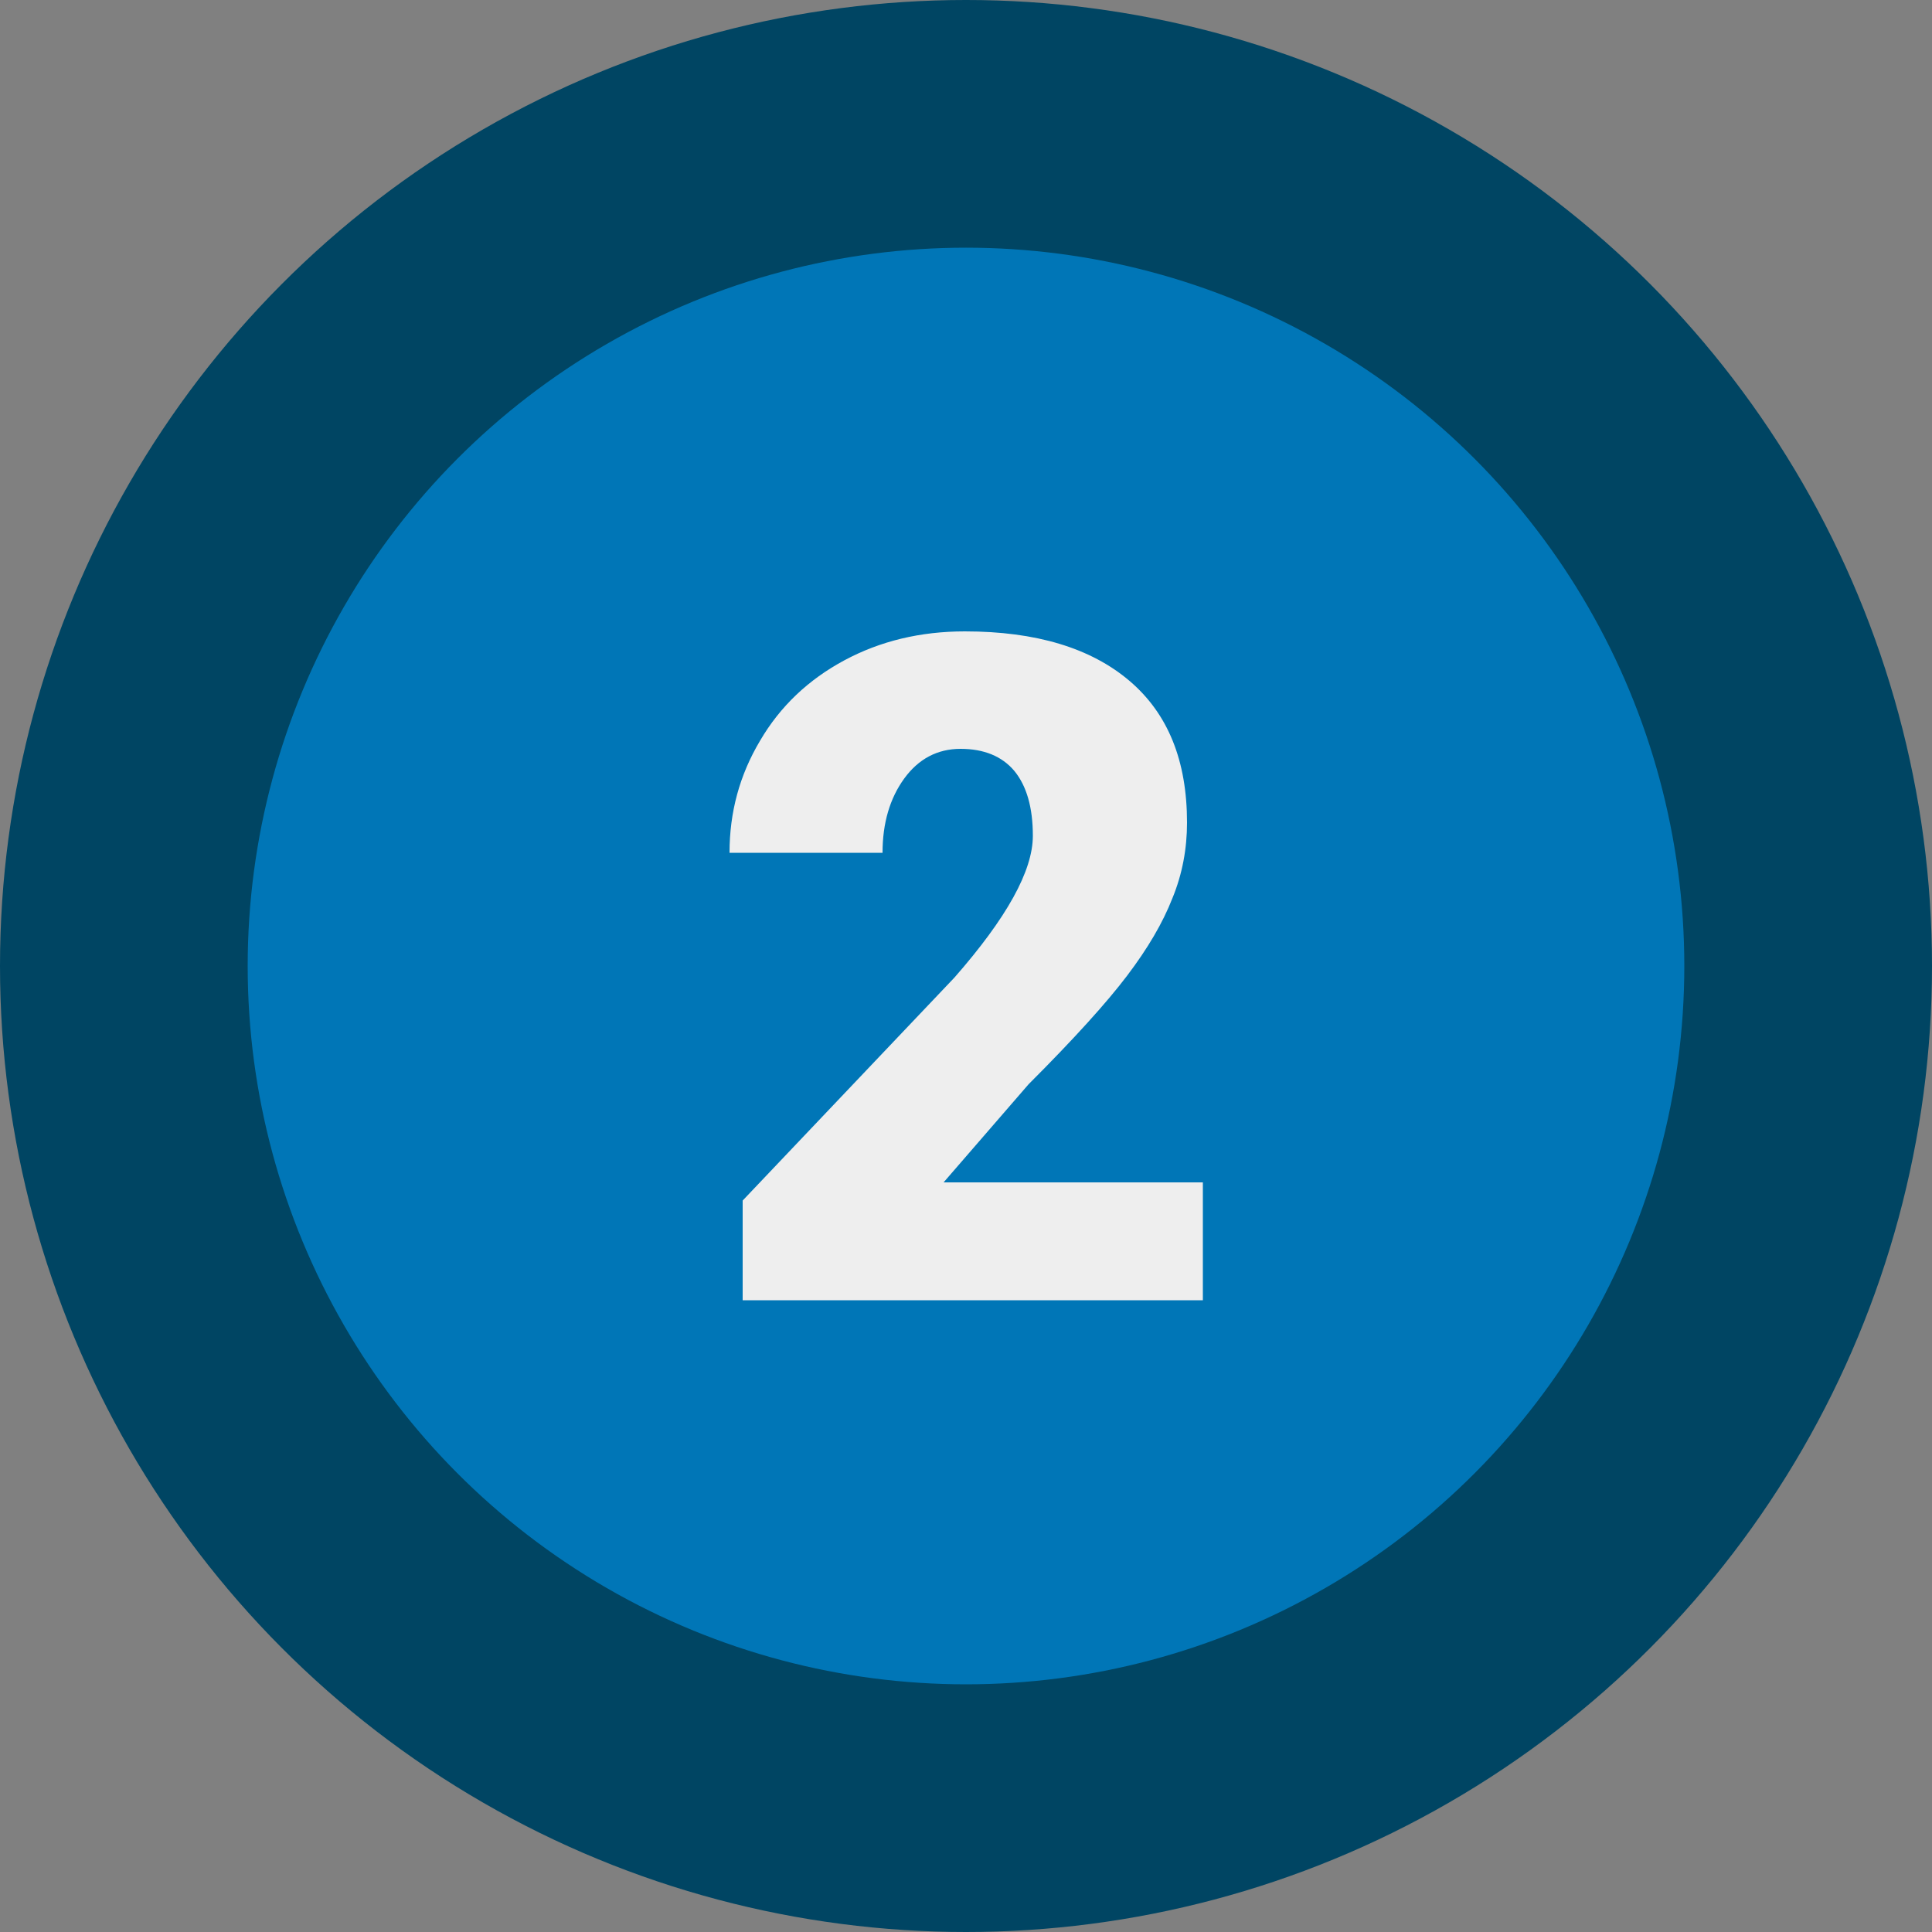 <svg xmlns="http://www.w3.org/2000/svg" viewBox="0 0 500 500" style="enable-background:new 0 0 500 500" xml:space="preserve"><rect x="0" y="0" width="500" height="500" fill="#808080" stroke="none"/><circle cx="250" cy="250" r="250" style="fill:#004563"/><circle cx="250" cy="250" r="185.9" style="fill:#0076b7"/><path d="M311.3 336.5H192.2v-25.8L247 253c13.5-15.4 20.3-27.6 20.3-36.7 0-7.3-1.6-12.9-4.8-16.8-3.2-3.8-7.9-5.7-13.9-5.7s-10.9 2.6-14.6 7.7-5.6 11.5-5.6 19.2h-39.6c0-10.5 2.6-20.1 7.9-29 5.2-8.9 12.5-15.8 21.8-20.8s19.7-7.5 31.2-7.5c18.4 0 32.6 4.3 42.6 12.8s14.9 20.7 14.9 36.7c0 6.7-1.2 13.3-3.8 19.6-2.5 6.4-6.4 13-11.7 20-5.3 7-13.8 16.4-25.5 28.1l-22 25.4h67.1v30.5z" style="fill:#eee"/></svg>